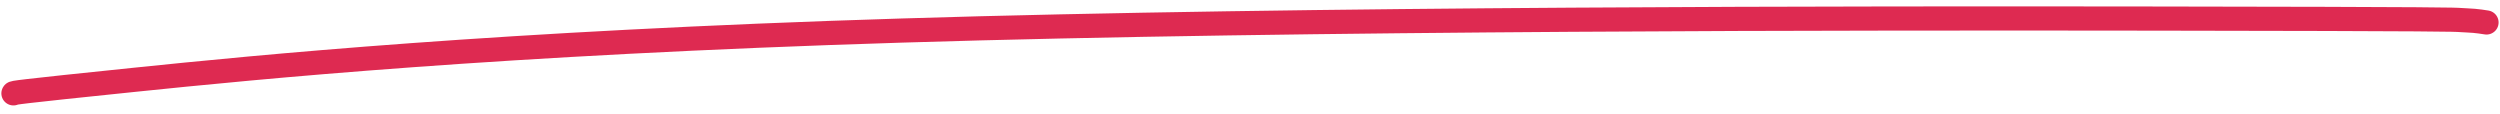 <?xml version="1.0" encoding="UTF-8"?> <svg xmlns="http://www.w3.org/2000/svg" width="176" height="8" viewBox="0 0 176 8" fill="none"><path d="M0.946 6.573C0.947 6.533 0.947 6.494 9.475 5.617C18.002 4.74 35.057 3.028 63.514 2.15C91.971 1.272 131.314 1.28 151.822 1.308C172.33 1.335 172.81 1.383 173.202 1.41C173.593 1.437 173.882 1.442 174.174 1.467C174.467 1.491 174.755 1.536 175.051 1.582" stroke="#DE2A51" stroke-width="1.7" stroke-linecap="round"></path></svg> 